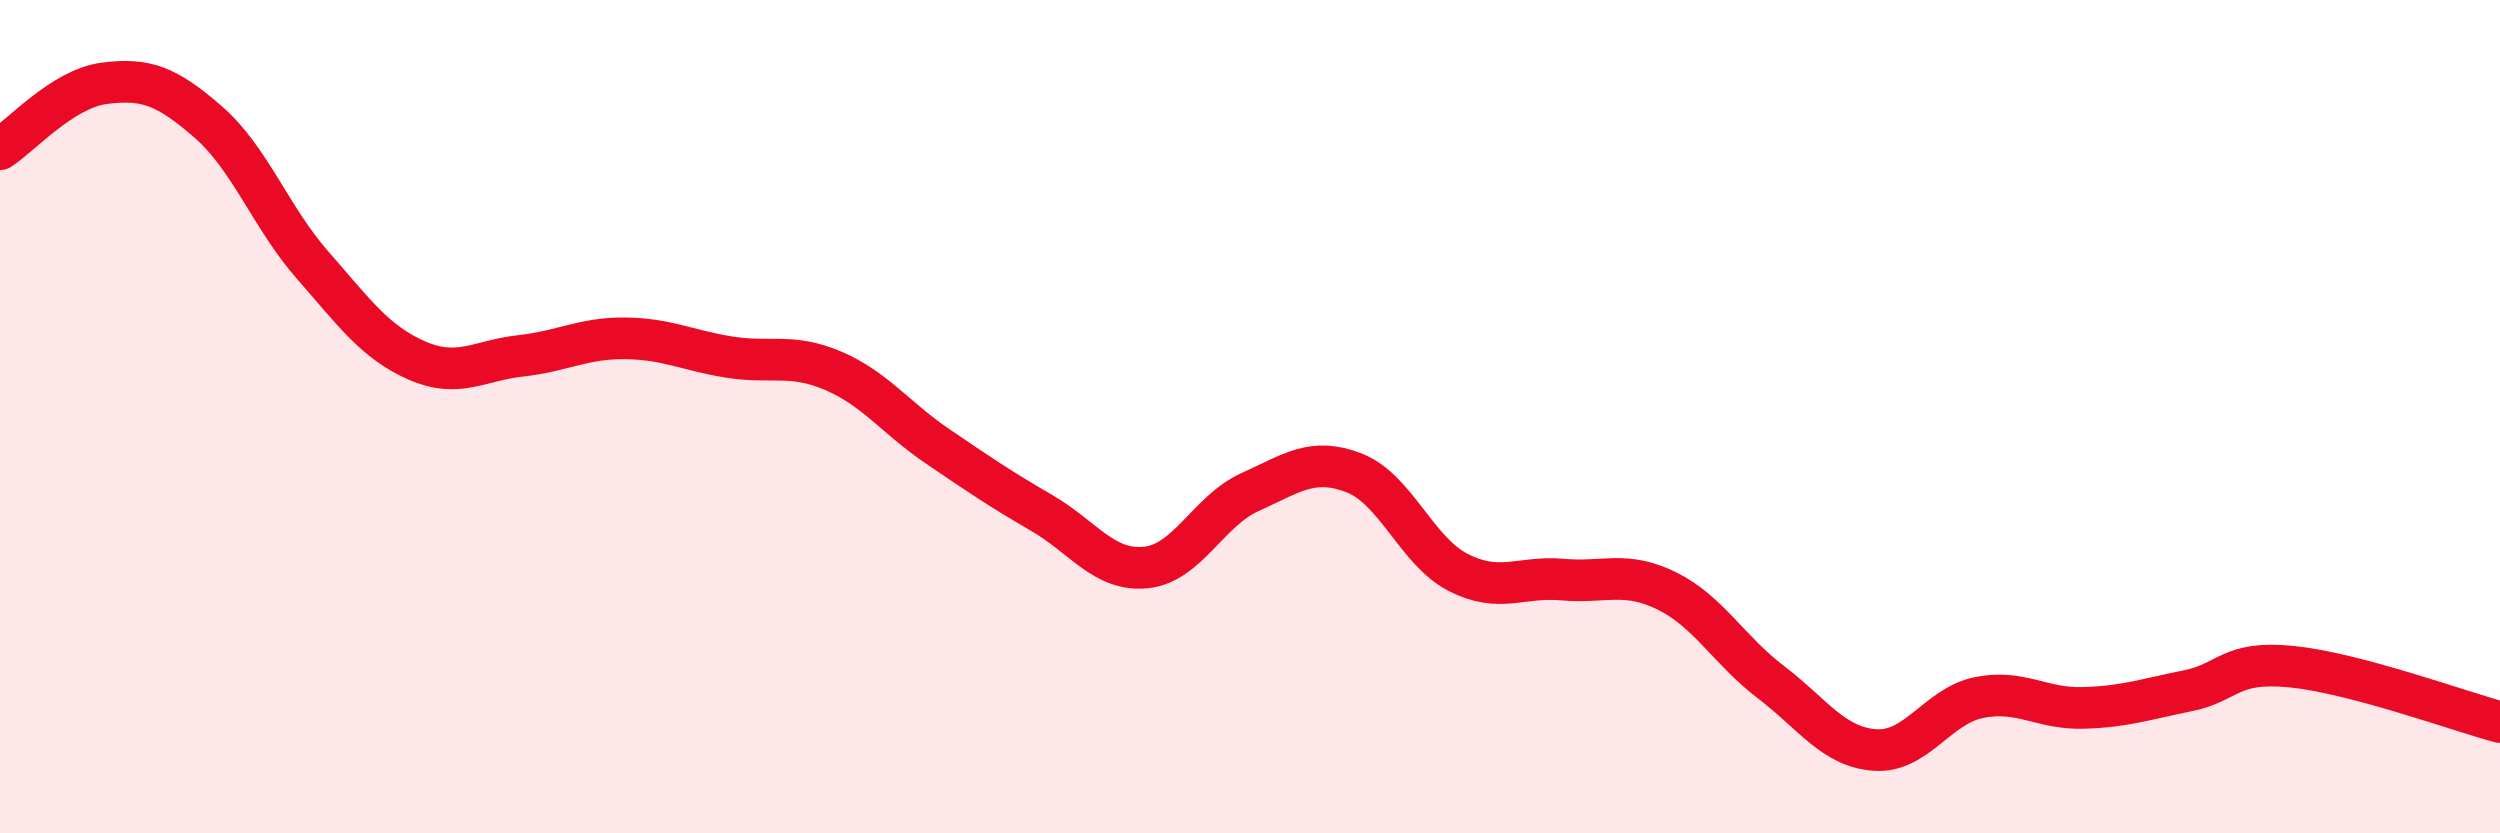 
    <svg width="60" height="20" viewBox="0 0 60 20" xmlns="http://www.w3.org/2000/svg">
      <path
        d="M 0,3.58 C 0.5,3.26 1.5,2.13 2.5,2 C 3.5,1.87 4,2.06 5,2.93 C 6,3.8 6.5,5.22 7.5,6.36 C 8.5,7.5 9,8.21 10,8.65 C 11,9.09 11.5,8.65 12.5,8.54 C 13.5,8.43 14,8.11 15,8.12 C 16,8.13 16.5,8.41 17.5,8.57 C 18.5,8.73 19,8.47 20,8.9 C 21,9.33 21.5,10.03 22.5,10.71 C 23.5,11.39 24,11.73 25,12.31 C 26,12.89 26.5,13.72 27.5,13.62 C 28.5,13.52 29,12.26 30,11.81 C 31,11.36 31.5,10.96 32.5,11.35 C 33.5,11.74 34,13.23 35,13.74 C 36,14.25 36.5,13.82 37.5,13.91 C 38.5,14 39,13.69 40,14.18 C 41,14.67 41.5,15.61 42.5,16.37 C 43.5,17.13 44,17.93 45,18 C 46,18.07 46.5,16.94 47.5,16.74 C 48.5,16.54 49,17.02 50,16.99 C 51,16.96 51.5,16.78 52.5,16.58 C 53.5,16.38 53.5,15.85 55,16 C 56.5,16.15 59,17.06 60,17.33L60 20L0 20Z"
        fill="#EB0A25"
        opacity="0.1"
        stroke-linecap="round"
        stroke-linejoin="round"
      />
      <path
        d="M 0,3.58 C 0.5,3.26 1.5,2.13 2.5,2 C 3.5,1.87 4,2.06 5,2.93 C 6,3.8 6.5,5.22 7.5,6.36 C 8.5,7.5 9,8.21 10,8.65 C 11,9.09 11.5,8.65 12.5,8.54 C 13.5,8.43 14,8.11 15,8.12 C 16,8.13 16.5,8.41 17.5,8.57 C 18.5,8.73 19,8.47 20,8.9 C 21,9.33 21.5,10.03 22.5,10.71 C 23.5,11.39 24,11.73 25,12.31 C 26,12.89 26.5,13.72 27.5,13.62 C 28.5,13.52 29,12.26 30,11.81 C 31,11.36 31.5,10.96 32.5,11.35 C 33.5,11.74 34,13.23 35,13.74 C 36,14.25 36.5,13.82 37.5,13.91 C 38.5,14 39,13.69 40,14.18 C 41,14.67 41.5,15.61 42.5,16.37 C 43.5,17.13 44,17.93 45,18 C 46,18.07 46.5,16.94 47.5,16.74 C 48.5,16.54 49,17.02 50,16.99 C 51,16.96 51.5,16.78 52.5,16.58 C 53.5,16.38 53.5,15.85 55,16 C 56.5,16.15 59,17.06 60,17.33"
        stroke="#EB0A25"
        stroke-width="1"
        fill="none"
        stroke-linecap="round"
        stroke-linejoin="round"
      />
    </svg>
  